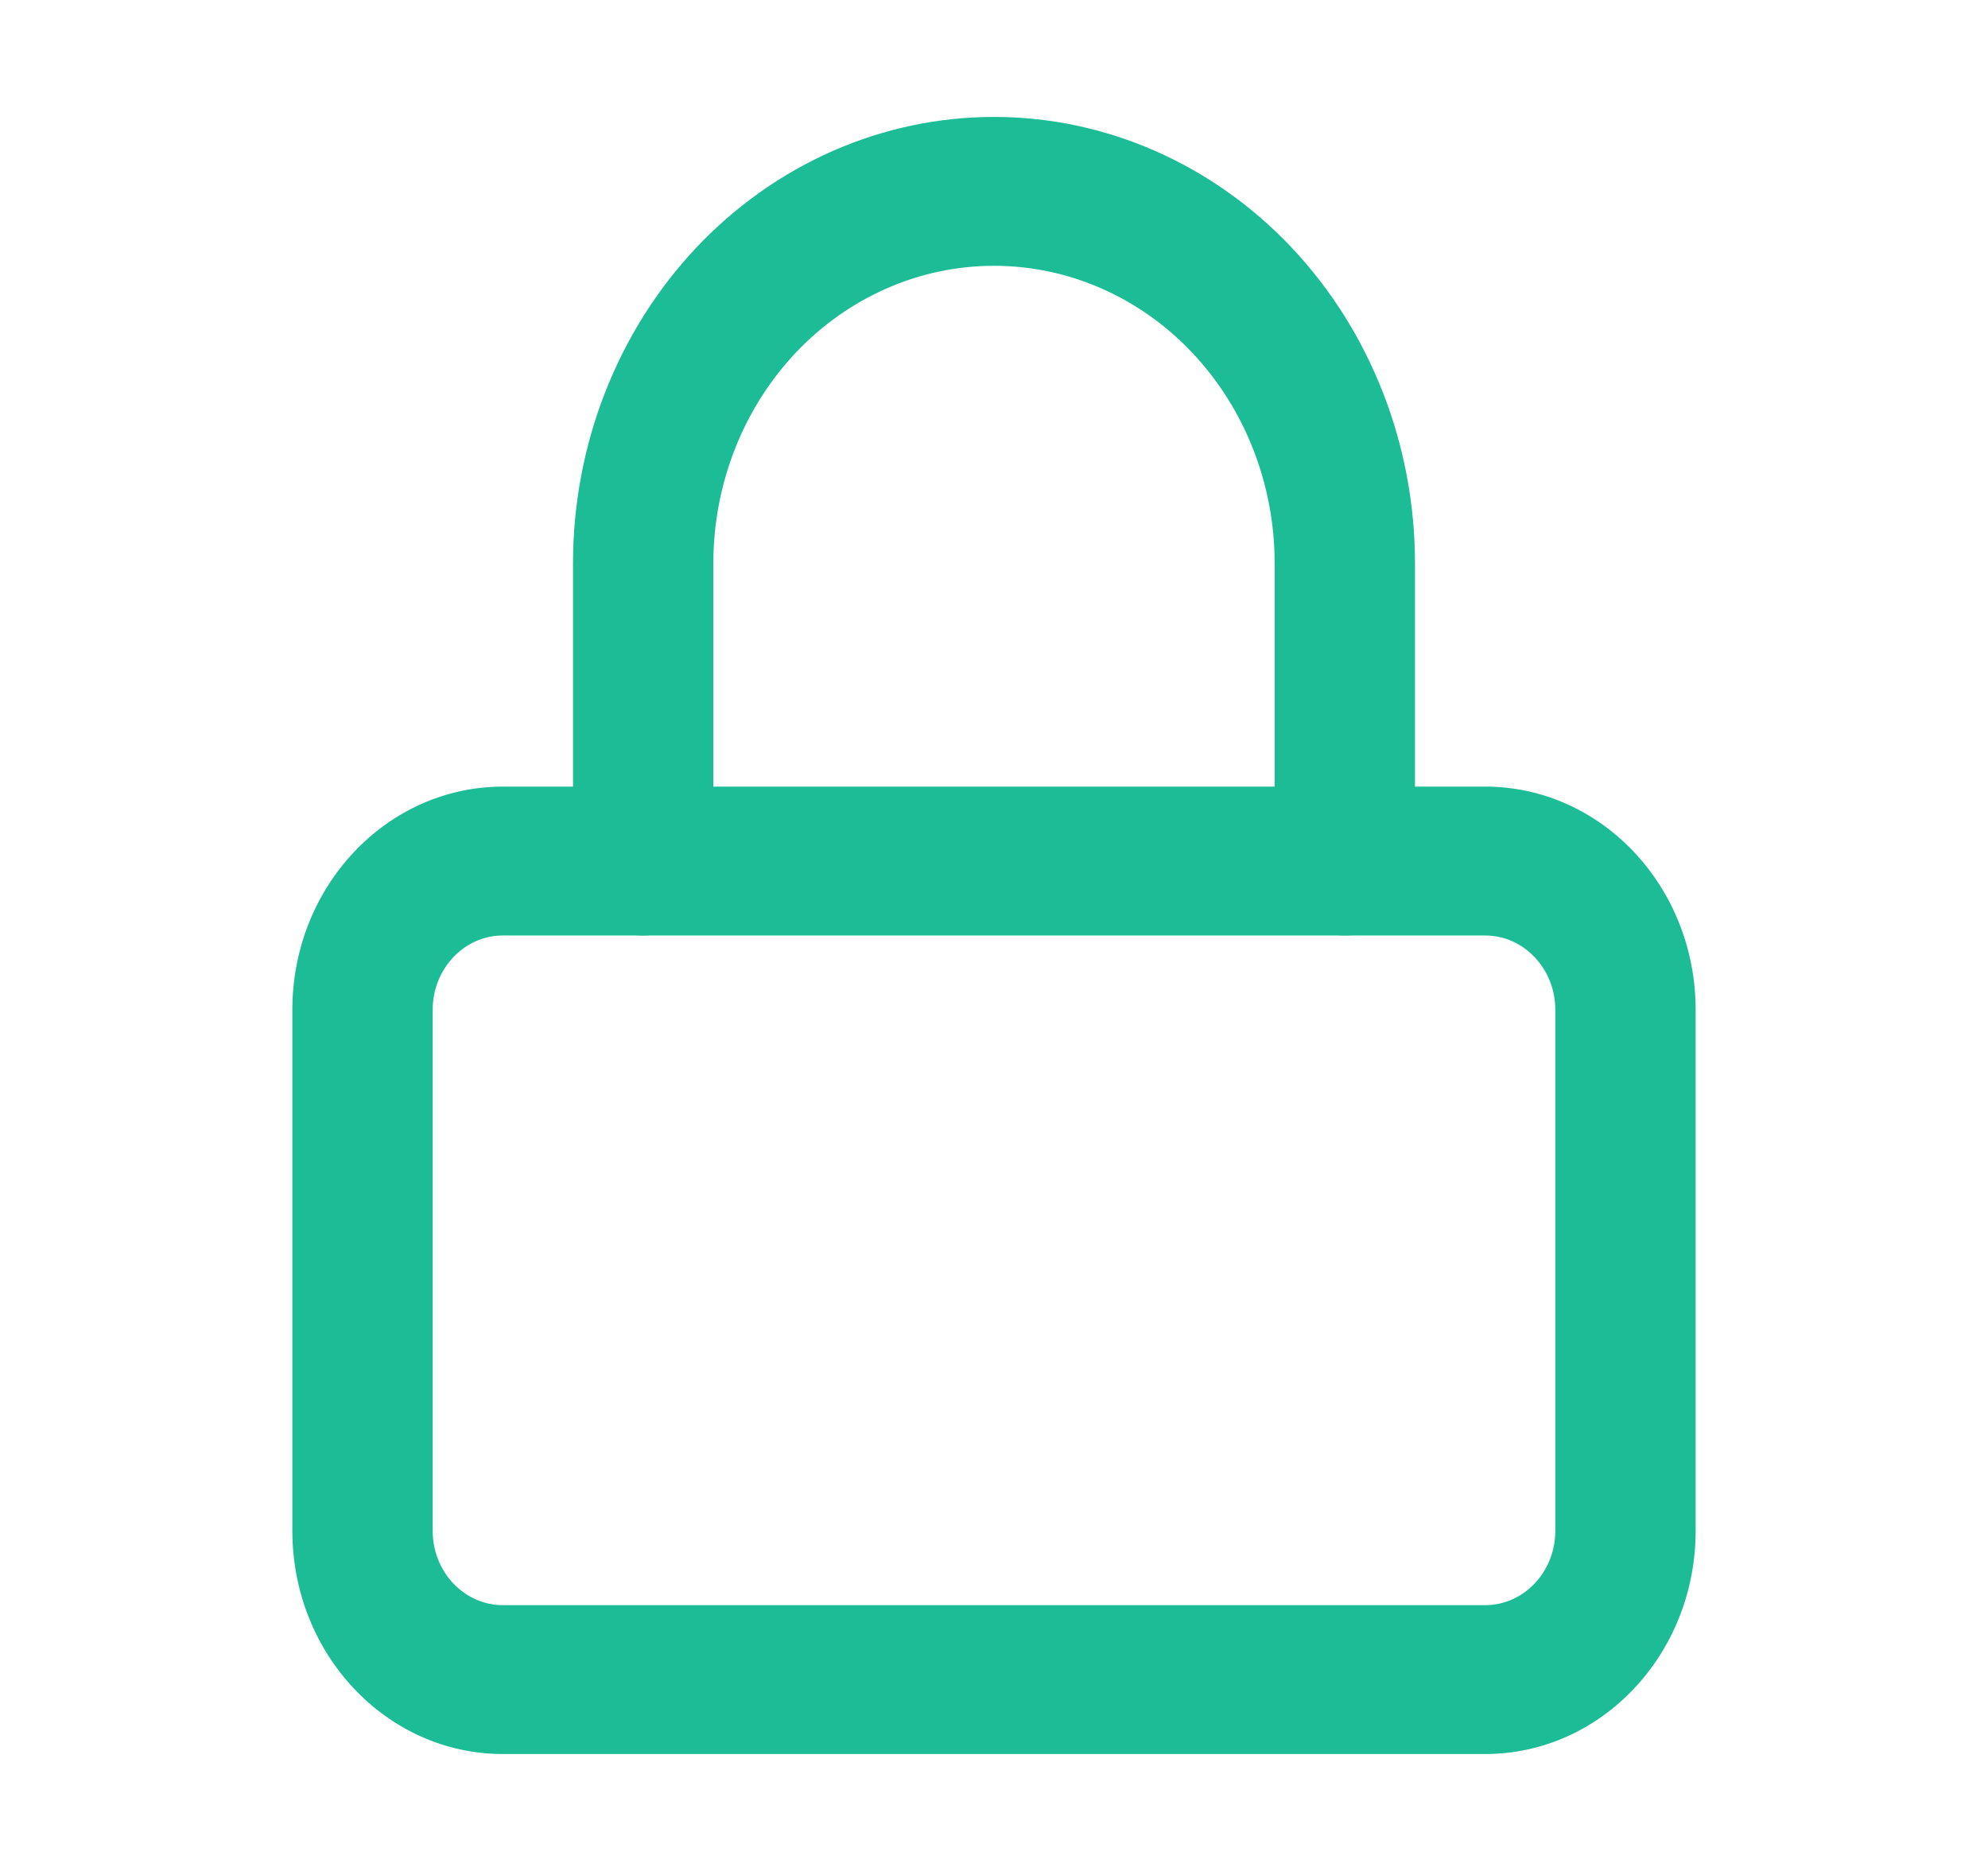 <svg xmlns="http://www.w3.org/2000/svg" width="17" height="16" viewBox="0 0 17 16" fill="none"><path fill-rule="evenodd" clip-rule="evenodd" d="M4.3 8C3.969 8 3.7 8.285 3.7 8.636V13.091C3.7 13.442 3.969 13.727 4.3 13.727H12.7C13.031 13.727 13.3 13.442 13.3 13.091V8.636C13.3 8.285 13.031 8 12.7 8H4.3ZM2.5 8.636C2.5 7.582 3.306 6.727 4.3 6.727H12.7C13.694 6.727 14.5 7.582 14.5 8.636V13.091C14.5 14.145 13.694 15 12.7 15H4.3C3.306 15 2.5 14.145 2.5 13.091V8.636Z" fill="#1CBC97"/><path fill-rule="evenodd" clip-rule="evenodd" d="M8.5 2.273C7.863 2.273 7.253 2.541 6.803 3.018C6.353 3.496 6.1 4.143 6.1 4.818V7.364C6.1 7.715 5.831 8 5.5 8C5.169 8 4.9 7.715 4.9 7.364V4.818C4.9 3.806 5.279 2.834 5.954 2.118C6.63 1.402 7.545 1 8.5 1C9.455 1 10.37 1.402 11.046 2.118C11.721 2.834 12.1 3.806 12.1 4.818V7.364C12.1 7.715 11.831 8 11.5 8C11.169 8 10.9 7.715 10.9 7.364V4.818C10.9 4.143 10.647 3.496 10.197 3.018C9.747 2.541 9.137 2.273 8.5 2.273Z" fill="#1CBC97"/></svg>